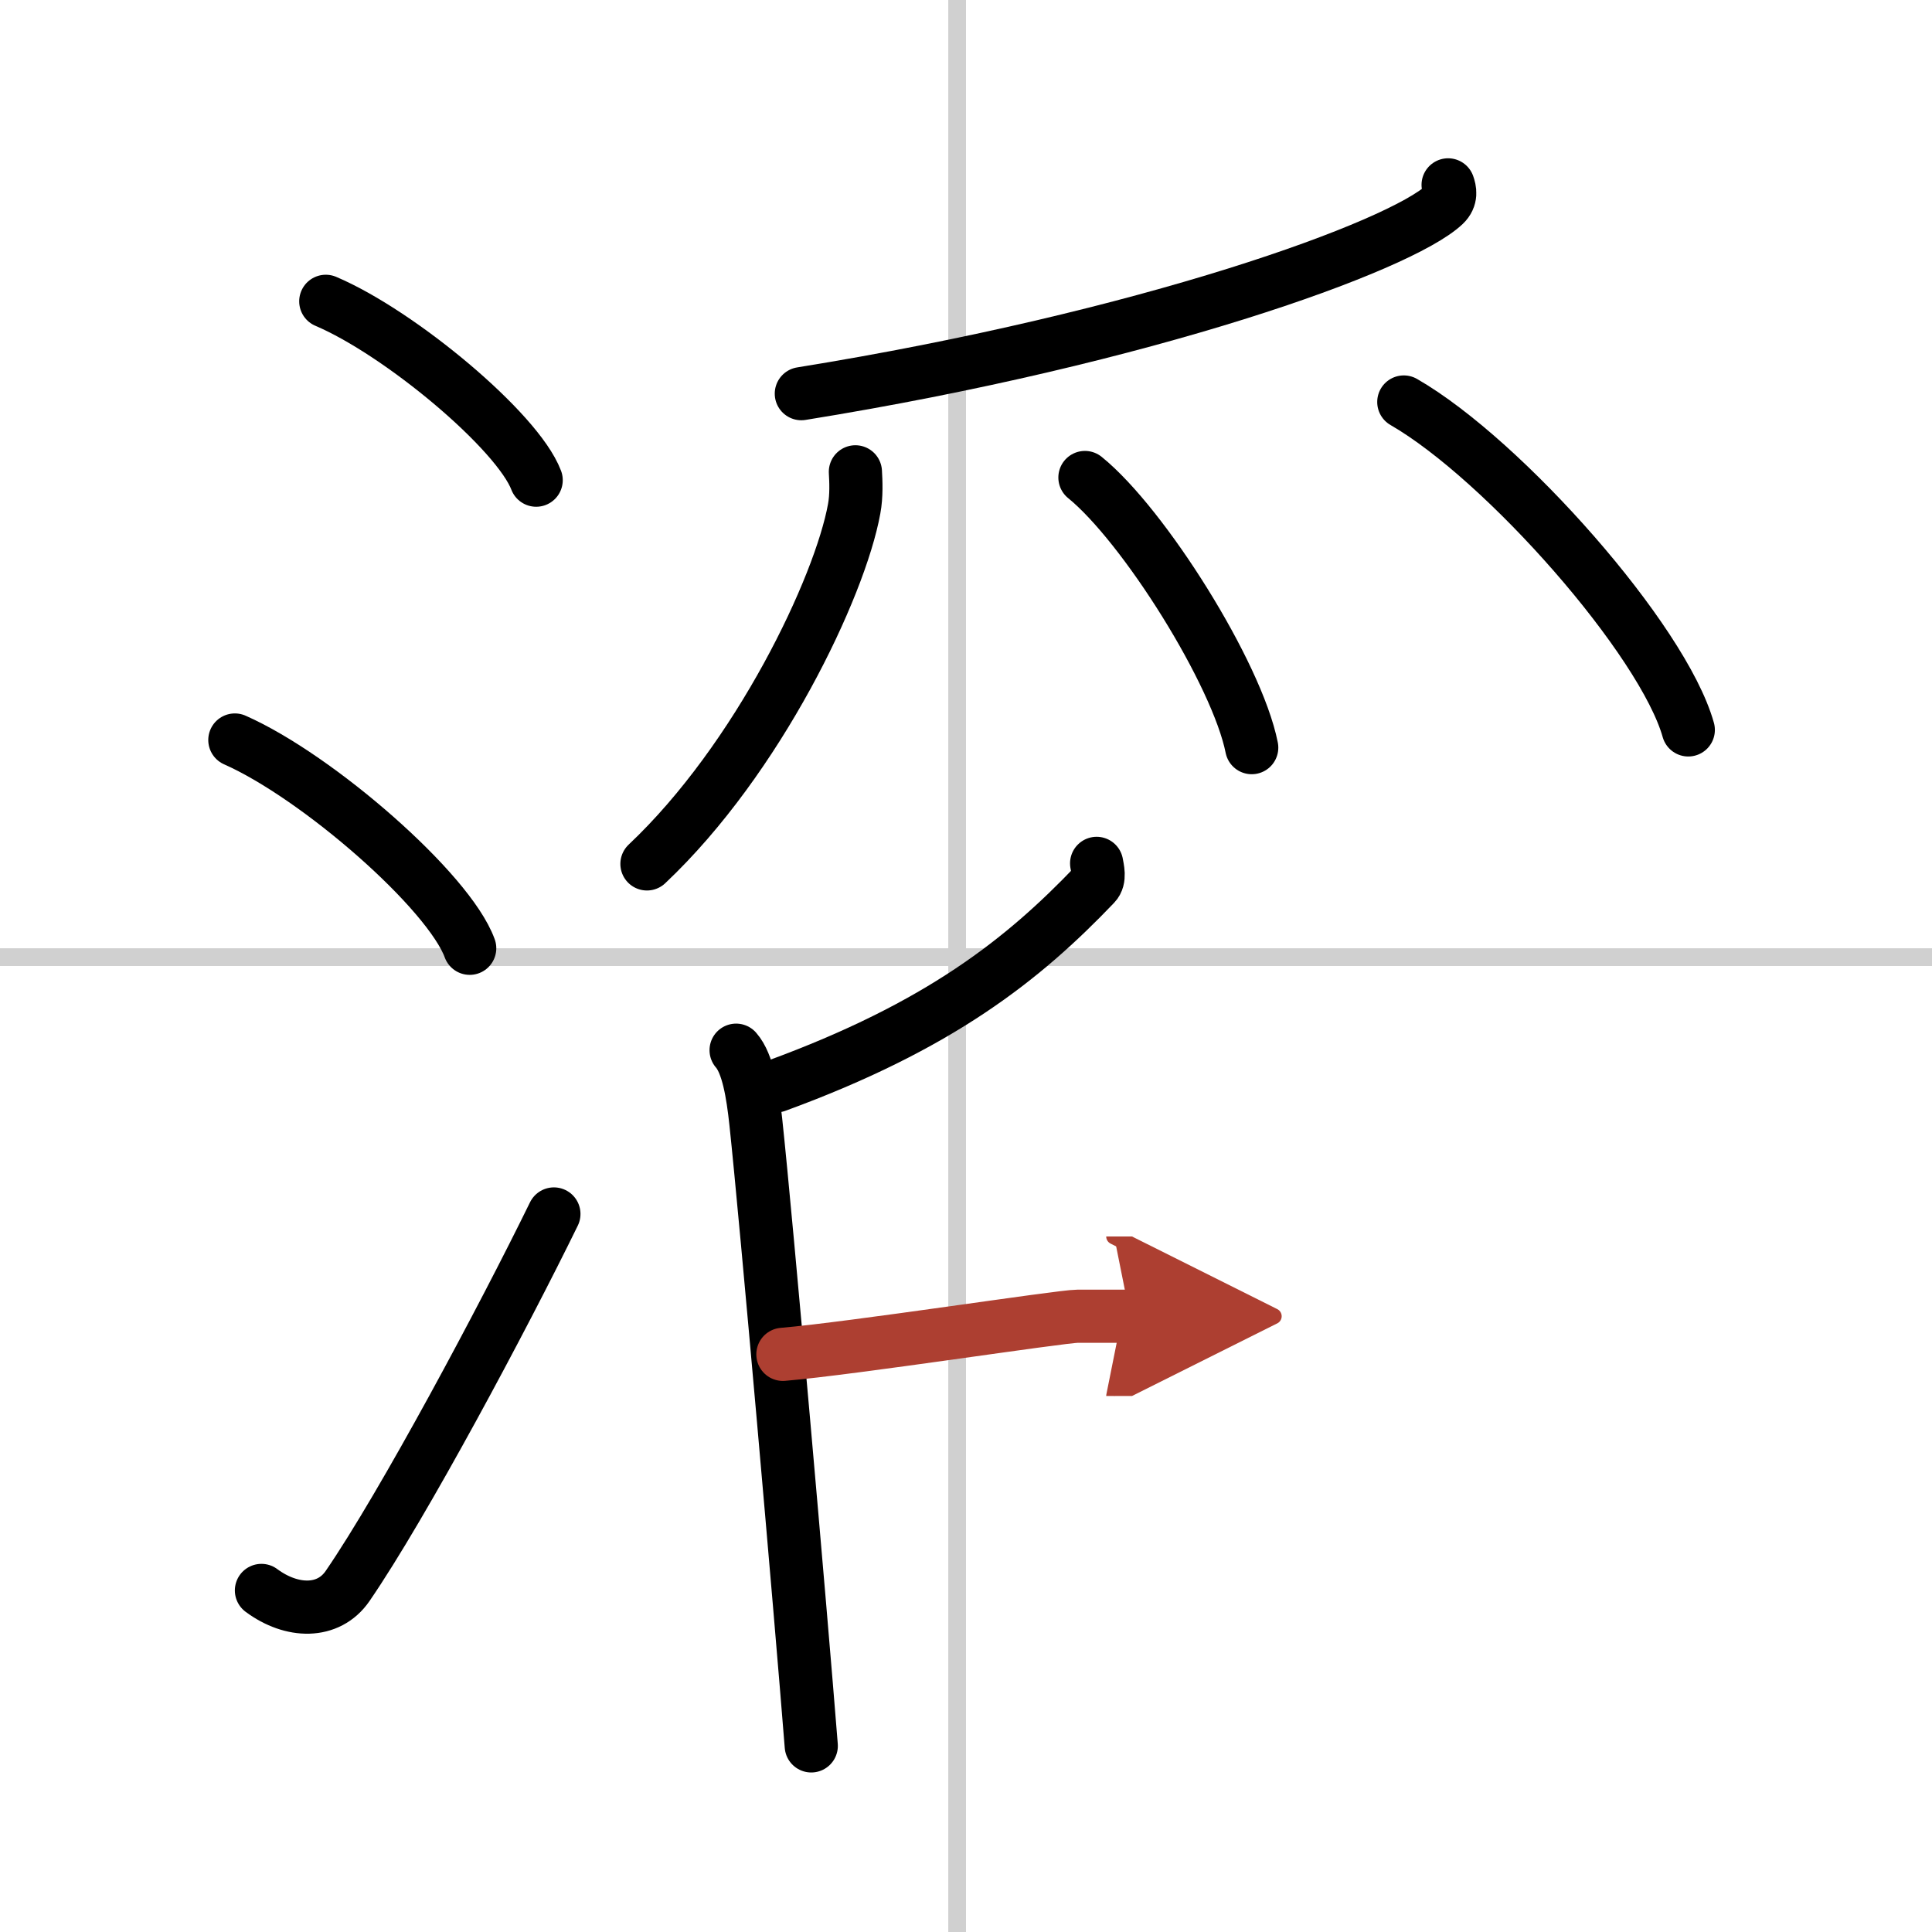 <svg width="400" height="400" viewBox="0 0 109 109" xmlns="http://www.w3.org/2000/svg"><defs><marker id="a" markerWidth="4" orient="auto" refX="1" refY="5" viewBox="0 0 10 10"><polyline points="0 0 10 5 0 10 1 5" fill="#ad3f31" stroke="#ad3f31"/></marker></defs><g fill="none" stroke="#000" stroke-linecap="round" stroke-linejoin="round" stroke-width="3"><rect width="100%" height="100%" fill="#fff" stroke="#fff"/><line x1="54" x2="54" y2="109" stroke="#d0d0d0" stroke-width="1"/><line x2="109" y1="54" y2="54" stroke="#d0d0d0" stroke-width="1"/><path d="m18.38 17c4.19 1.78 10.82 7.32 11.87 10.09"/><path d="m13.25 41.75c4.68 2.07 12.08 8.53 13.25 11.75"/><path d="m14.75 89.73c1.71 1.27 3.78 1.32 4.86-0.25 3.14-4.57 8.79-15.16 11.64-20.99"/><path d="m81.7 10.43c0.1 0.28 0.21 0.72-0.21 1.12-2.49 2.35-16.75 7.51-36.28 10.66"/><path d="m48.26 26.62c0.03 0.52 0.07 1.35-0.07 2.09-0.8 4.41-5.4 14.1-11.69 20.03"/><path d="m61.21 26.94c3.32 2.69 8.58 11.06 9.41 15.24"/><path d="m79.2 22.68c5.66 3.26 14.63 13.43 16.05 18.5"/><path d="m61.87 48.71c0.05 0.3 0.21 0.87-0.1 1.19-4.04 4.23-8.76 7.99-17.97 11.36"/><path d="m41.53 59.25c0.67 0.76 0.94 2.47 1.11 4.03 0.61 5.71 2.52 27.51 3.13 35.22"/><path d="m44.17 76.41c3.9-0.33 15.69-2.15 16.62-2.15s2.23 0 2.97 0" marker-end="url(#a)" stroke="#ad3f31"/></g></svg>
